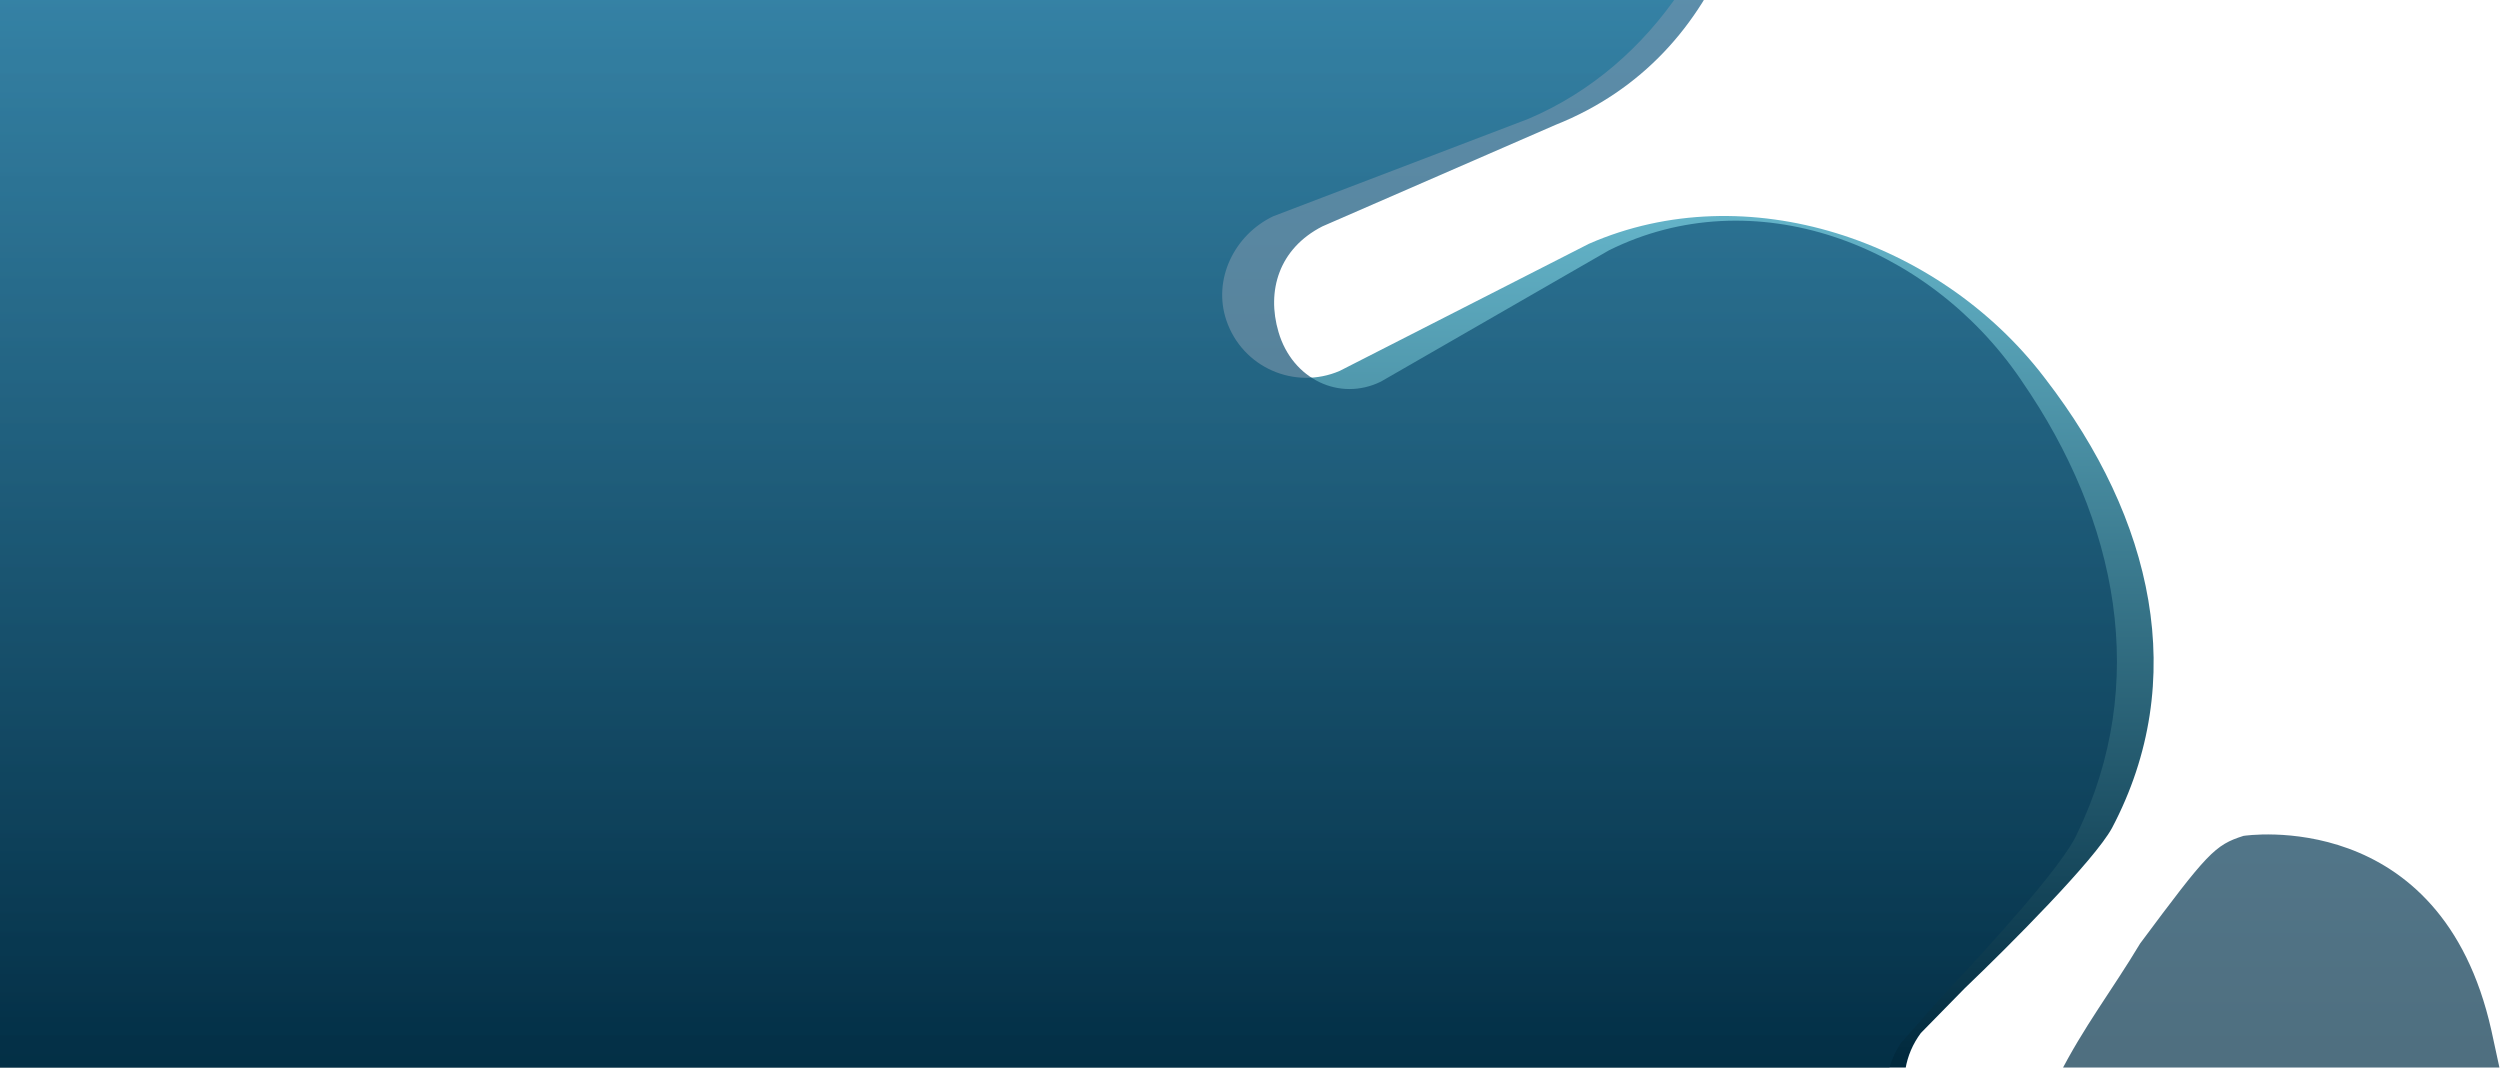 <?xml version="1.0" encoding="utf-8"?>
<!-- Generator: Adobe Illustrator 27.2.0, SVG Export Plug-In . SVG Version: 6.00 Build 0)  -->
<svg version="1.1" id="Layer_1" xmlns="http://www.w3.org/2000/svg" xmlns:xlink="http://www.w3.org/1999/xlink" x="0px" y="0px"
	 viewBox="0 0 2000 854" style="enable-background:new 0 0 2000 854;" xml:space="preserve">
<style type="text/css">
	.st0{clip-path:url(#SVGID_00000118357425982216273530000003499597552356704920_);}
	.st1{fill:url(#SVGID_00000122689223487812628450000008381003751511738275_);}
	.st2{fill:url(#SVGID_00000127026622254632886120000006146722092948636602_);fill-opacity:0.7;}
</style>
<g>
	<defs>
		<rect id="SVGID_1_" y="0" width="2000" height="854"/>
	</defs>
	<clipPath id="SVGID_00000134241031099113774240000017949920625208283264_">
		<use xlink:href="#SVGID_1_"  style="overflow:visible;"/>
	</clipPath>
	<g style="clip-path:url(#SVGID_00000134241031099113774240000017949920625208283264_);">
		
			<linearGradient id="SVGID_00000152968143833390761290000014589094460590623414_" gradientUnits="userSpaceOnUse" x1="853.499" y1="858.89" x2="853.499" y2="-3.11" gradientTransform="matrix(1 0 0 -1 0 851.89)">
			<stop  offset="0" style="stop-color:#7ED8ED"/>
			<stop  offset="1" style="stop-color:#00283C"/>
		</linearGradient>
		<path style="fill:url(#SVGID_00000152968143833390761290000014589094460590623414_);" d="M-16-18v873h1540.4
			c1.7-10.1,5.8-19.9,12.3-28.6l35.1-35.8c36.6-35,103.8-102.5,117.8-128.2c62.4-118.2,32.9-247.6-53.2-359.2
			c-0.5-0.7-1.1-1.4-1.6-2.1c-83.8-109-237.6-161.3-363.6-106.1l-199.4,101.7c-35.9,15.5-77.9-2.6-90.7-40.4
			c-11.1-32.7,6.3-68.4,37.5-83.3l204.3-78c50.4-21.5,91.4-57.7,121.3-102L-16-18z"/>
		
			<linearGradient id="SVGID_00000023240390178337356440000009154409737960889005_" gradientUnits="userSpaceOnUse" x1="811.006" y1="1857.89" x2="811.006" y2="-183.11" gradientTransform="matrix(1 0 0 -1 0 851.89)">
			<stop  offset="0" style="stop-color:#2C92D0"/>
			<stop  offset="1" style="stop-color:#00283C"/>
		</linearGradient>
		<path style="fill:url(#SVGID_00000023240390178337356440000009154409737960889005_);fill-opacity:0.7;" d="M-30,879.7h744.4
			L1763,1002.9l273,32.1c0,0-28.4-145.7-42.9-210.7c-40.3-180.4-198.3-155.6-198.3-155.6c-23,7.3-28.7,13.5-82.7,86.1
			c-22.6,37.7-45.2,66.6-65.1,105.9l-28.7,53.2c-20.5,30.4-59,37.2-85.9,15.1c-26.8-22-32-64.4-11.5-94.8l32.3-36.5
			c33.7-35.7,97.6-105.4,108.5-130.8c58.1-120,32.8-250.2-44.1-361.8c-0.5-0.7-1-1.4-1.4-2.1c-74.8-109-214-160-329.1-102.7
			l-182.4,105c-32.8,16.1-70.8-1.7-81.9-39.7c-9.7-32.9,0.3-66.7,35.1-84.5l186.5-81.2c139.3-55.5,180.3-208.3,161.4-346.3
			c-0.1-0.9-0.2-1.8-0.4-2.6c-13-96.3-57.2-172.9-124.1-220.8c-43.3-31-94.6-46.1-146.7-47.1c-28.4-0.6-55.6-0.1-81.8,0.7l-55.3,0.2
			c-33.6-3.9-57.3-37.3-52.9-74.7c4.4-37.3,35-64.3,68.5-60.4l2.3,0.6L1057-639c46.5,14.5,94.3,27.5,151.5,37.7
			c19.6,3.5,40.2,6.7,62.2,9.6c50.4,4.2,99.3,4.4,143,0.3c36-3.3,105.7-16.4,129.8-21.7c344.9-67.8,382-96,440.5-135.3l-1063.6-125
			L-208.1-1006L-414,747.2L-30,879.7z"/>
	</g>
</g>
</svg>
